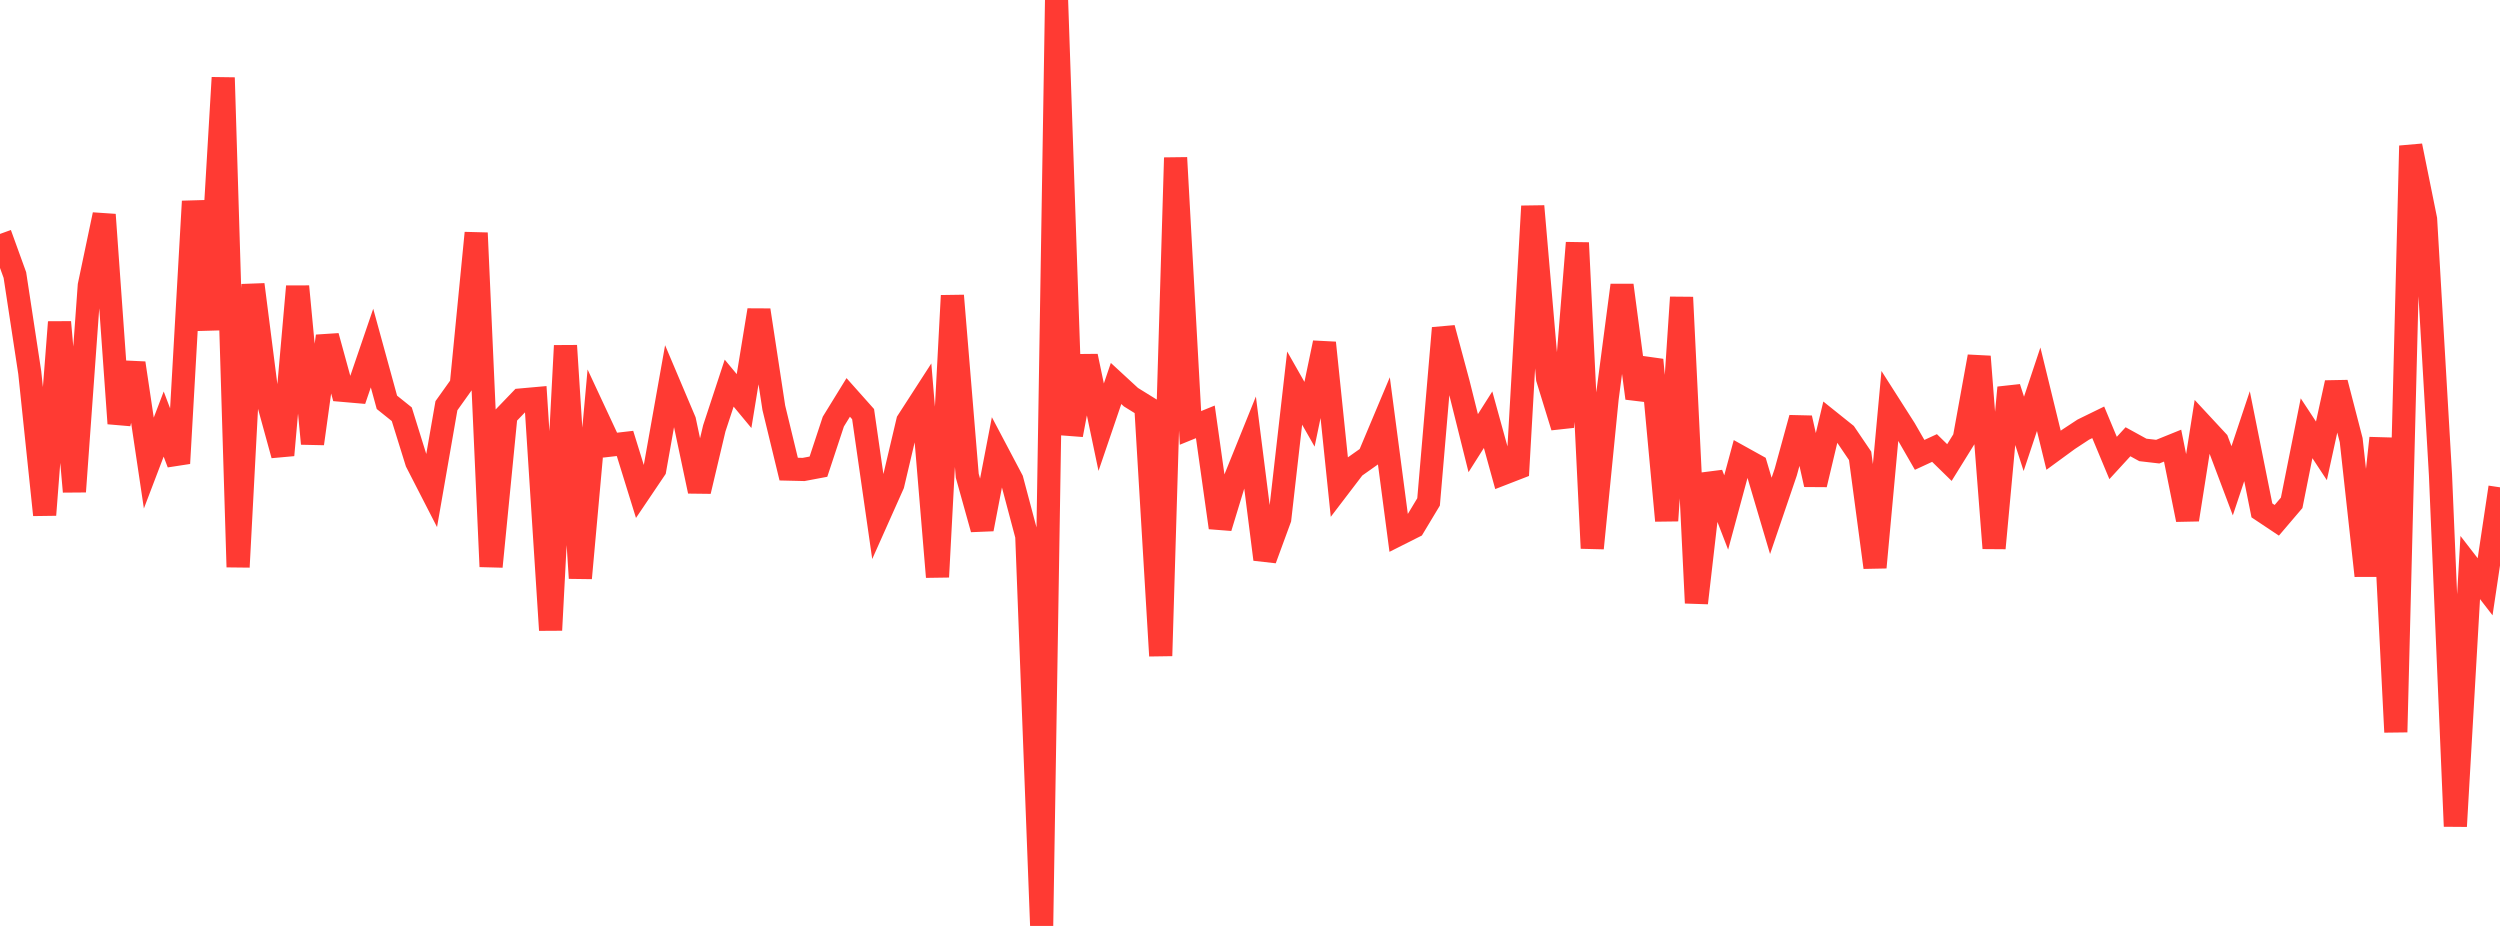 <?xml version="1.0" standalone="no"?>
<!DOCTYPE svg PUBLIC "-//W3C//DTD SVG 1.1//EN" "http://www.w3.org/Graphics/SVG/1.1/DTD/svg11.dtd">

<svg width="135" height="50" viewBox="0 0 135 50" preserveAspectRatio="none" 
  xmlns="http://www.w3.org/2000/svg"
  xmlns:xlink="http://www.w3.org/1999/xlink">


<polyline points="0.0, 12.632 0.804, 14.853 1.607, 20.123 2.411, 27.804 3.214, 17.395 4.018, 26.548 4.821, 15.42 5.625, 11.593 6.429, 22.867 7.232, 19.609 8.036, 25.005 8.839, 22.899 9.643, 25.019 10.446, 10.872 11.25, 17.805 12.054, 4.194 12.857, 30.62 13.661, 15.367 14.464, 21.652 15.268, 24.577 16.071, 15.468 16.875, 23.957 17.679, 18.152 18.482, 21.076 19.286, 21.146 20.089, 18.796 20.893, 21.725 21.696, 22.369 22.5, 24.952 23.304, 26.518 24.107, 21.909 24.911, 20.782 25.714, 12.58 26.518, 30.596 27.321, 22.435 28.125, 21.599 28.929, 21.527 29.732, 34.027 30.536, 18.667 31.339, 31.219 32.143, 22.317 32.946, 24.038 33.75, 23.945 34.554, 26.539 35.357, 25.349 36.161, 20.827 36.964, 22.724 37.768, 26.525 38.571, 23.133 39.375, 20.689 40.179, 21.658 40.982, 16.748 41.786, 22.02 42.589, 25.332 43.393, 25.351 44.196, 25.2 45.0, 22.767 45.804, 21.461 46.607, 22.363 47.411, 27.957 48.214, 26.157 49.018, 22.749 49.821, 21.506 50.625, 31.154 51.429, 15.965 52.232, 25.689 53.036, 28.571 53.839, 24.393 54.643, 25.916 55.446, 28.938 56.25, 50.0 57.054, 0.0 57.857, 23.483 58.661, 19.235 59.464, 23.068 60.268, 20.708 61.071, 21.448 61.875, 21.946 62.679, 35.414 63.482, 8.517 64.286, 23.107 65.089, 22.78 65.893, 28.491 66.696, 25.859 67.5, 23.868 68.304, 30.203 69.107, 28.015 69.911, 20.957 70.714, 22.37 71.518, 18.512 72.321, 26.276 73.125, 25.222 73.929, 24.654 74.732, 22.743 75.536, 28.845 76.339, 28.441 77.143, 27.103 77.946, 17.717 78.75, 20.708 79.554, 23.931 80.357, 22.664 81.161, 25.577 81.964, 25.265 82.768, 11.135 83.571, 20.445 84.375, 23.055 85.179, 13.113 85.982, 29.604 86.786, 21.511 87.589, 15.402 88.393, 21.503 89.196, 19.433 90.0, 28.115 90.804, 16.057 91.607, 32.561 92.411, 25.595 93.214, 27.674 94.018, 24.698 94.821, 25.144 95.625, 27.858 96.429, 25.498 97.232, 22.573 98.036, 26.163 98.839, 22.787 99.643, 23.431 100.446, 24.615 101.25, 30.64 102.054, 21.908 102.857, 23.167 103.661, 24.563 104.464, 24.192 105.268, 24.978 106.071, 23.683 106.875, 19.254 107.679, 29.602 108.482, 20.931 109.286, 23.429 110.089, 21.02 110.893, 24.313 111.696, 23.726 112.5, 23.198 113.304, 22.805 114.107, 24.731 114.911, 23.855 115.714, 24.296 116.518, 24.389 117.321, 24.064 118.125, 28.061 118.929, 22.964 119.732, 23.829 120.536, 25.963 121.339, 23.554 122.143, 27.561 122.946, 28.096 123.75, 27.153 124.554, 23.126 125.357, 24.346 126.161, 20.669 126.964, 23.768 127.768, 31.088 128.571, 23.658 129.375, 39.533 130.179, 7.874 130.982, 11.842 131.786, 25.648 132.589, 44.619 133.393, 30.647 134.196, 31.686 135.0, 26.315" fill="none" stroke="#ff3a33" stroke-width="1.25"/>

</svg>